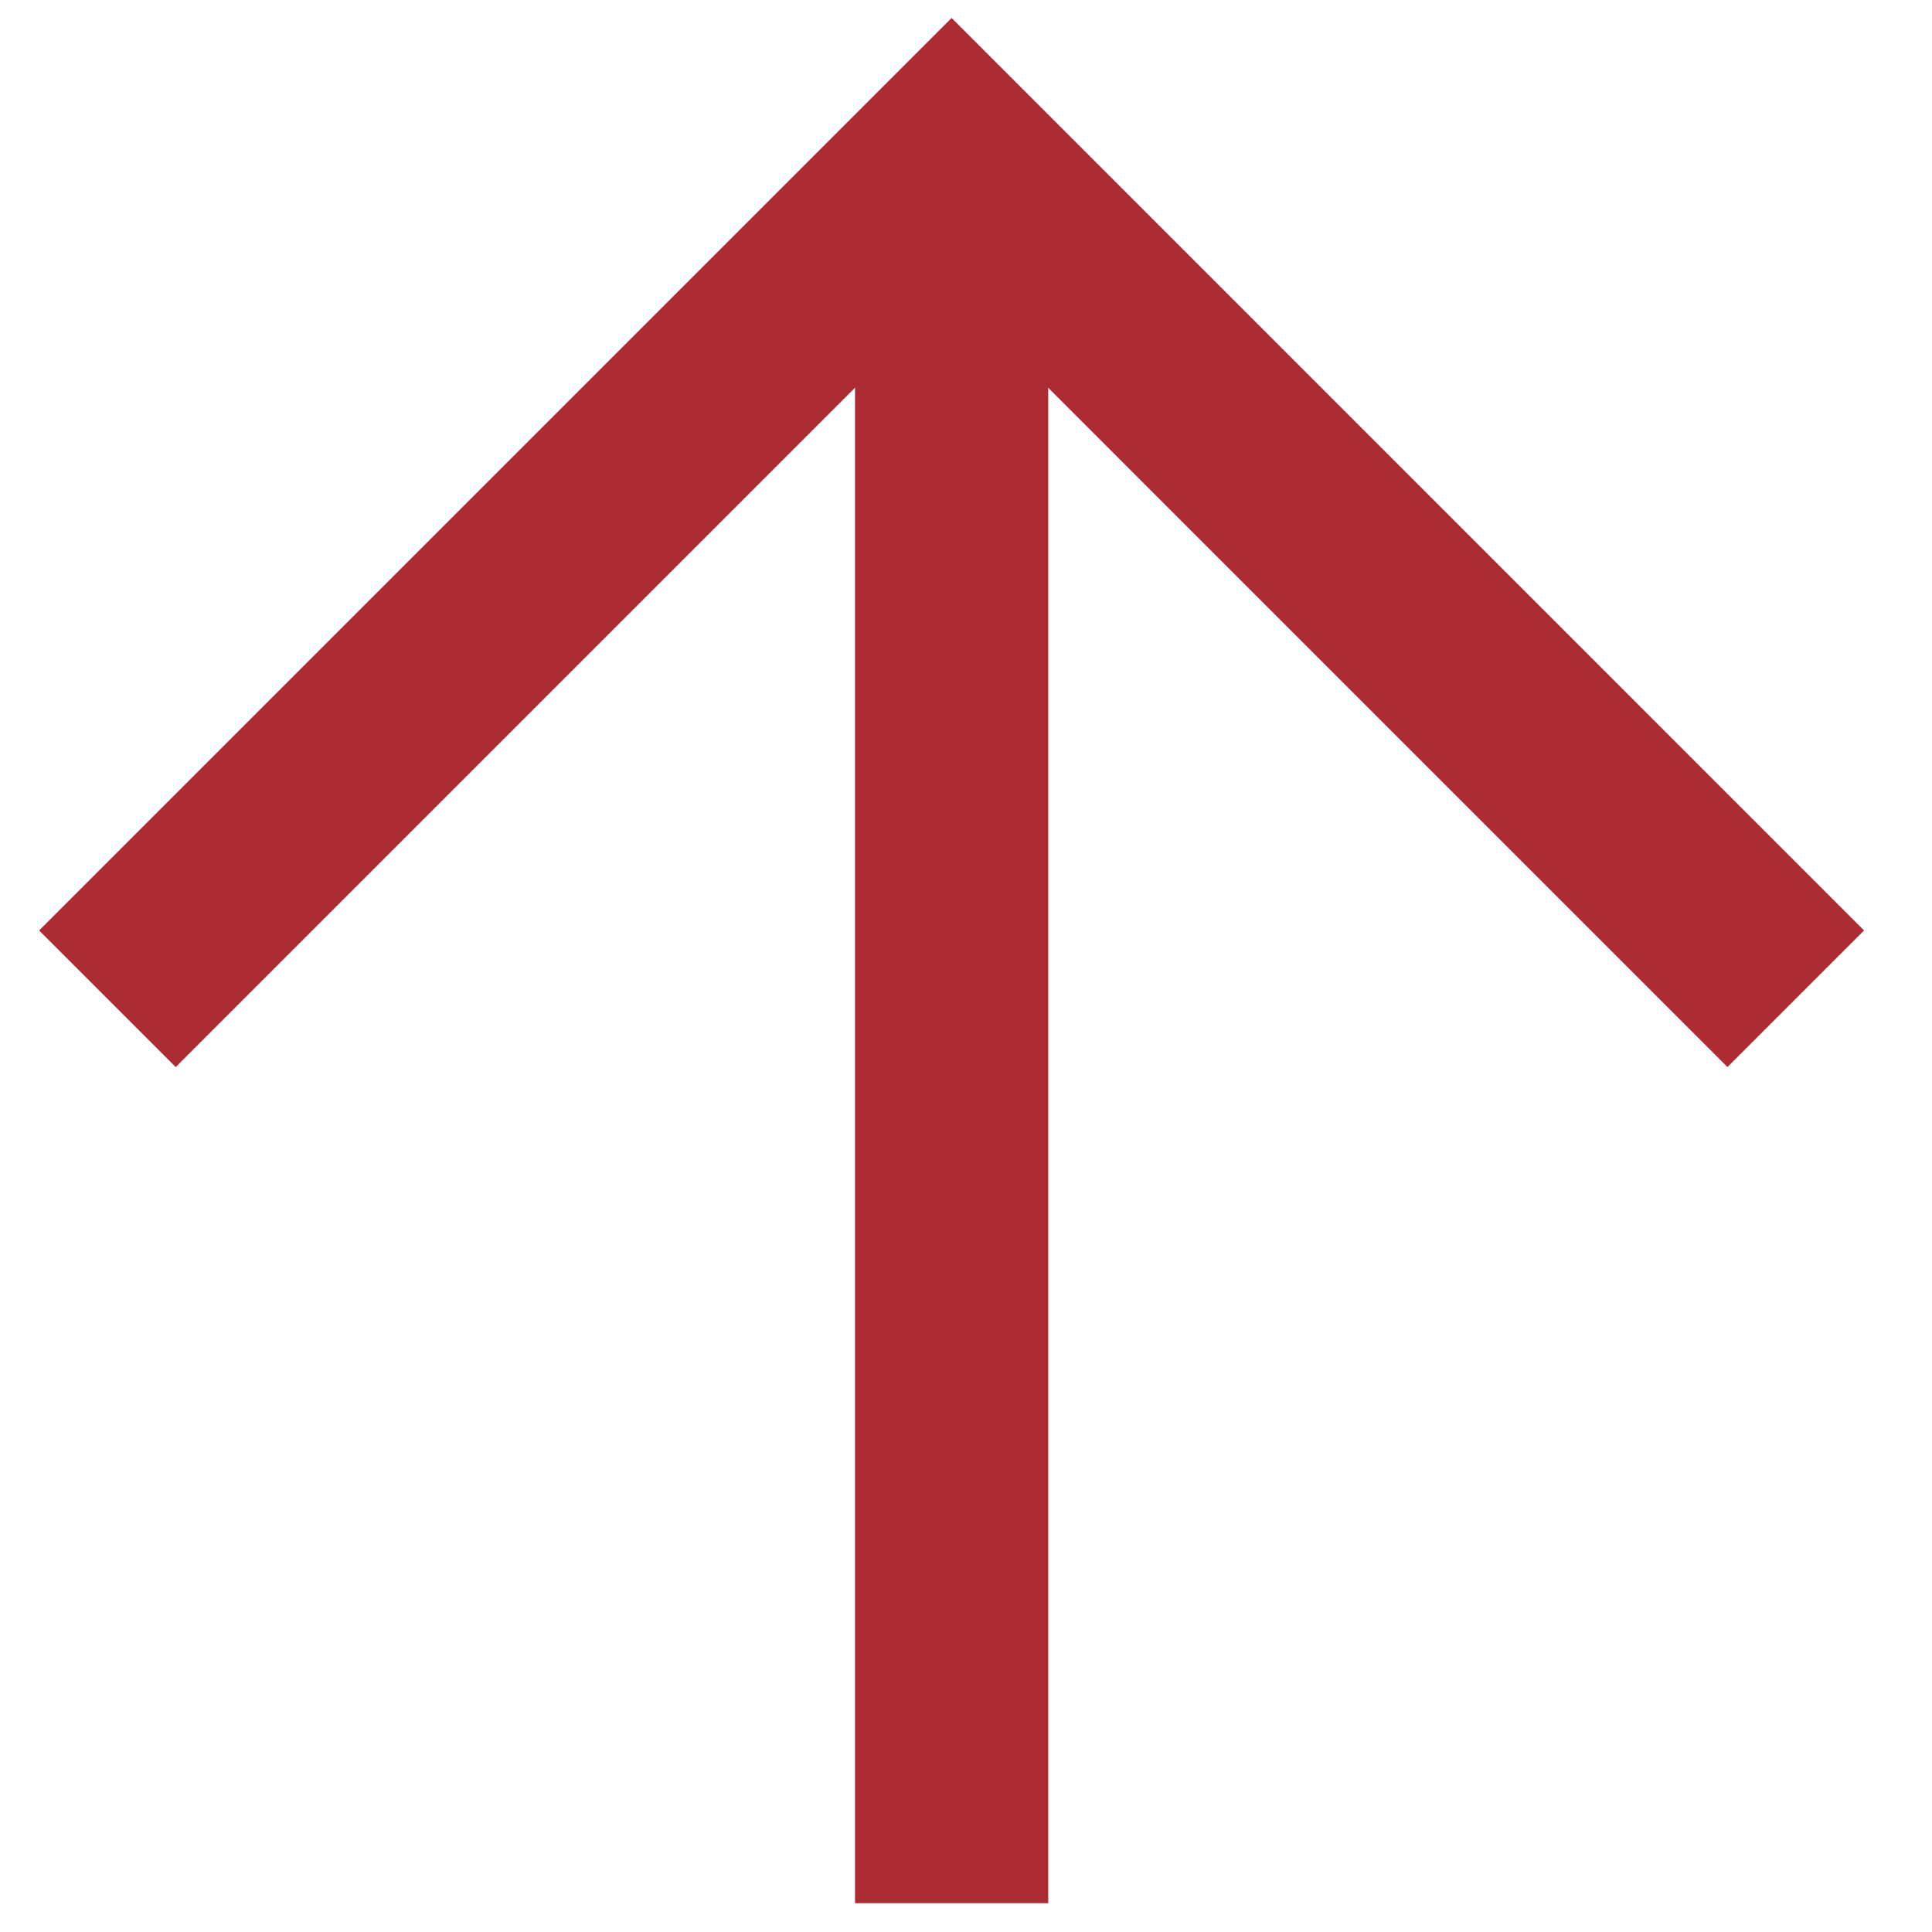 <svg width="25" height="25" viewBox="0 0 25 25" fill="none" xmlns="http://www.w3.org/2000/svg">
<path d="M12.314 2V24.627" stroke="#AC2C33" stroke-width="2.5"/>
<path d="M1.39 12.924L12.314 2L23.237 12.924" stroke="#AC2C33" stroke-width="2.5"/>
</svg>
